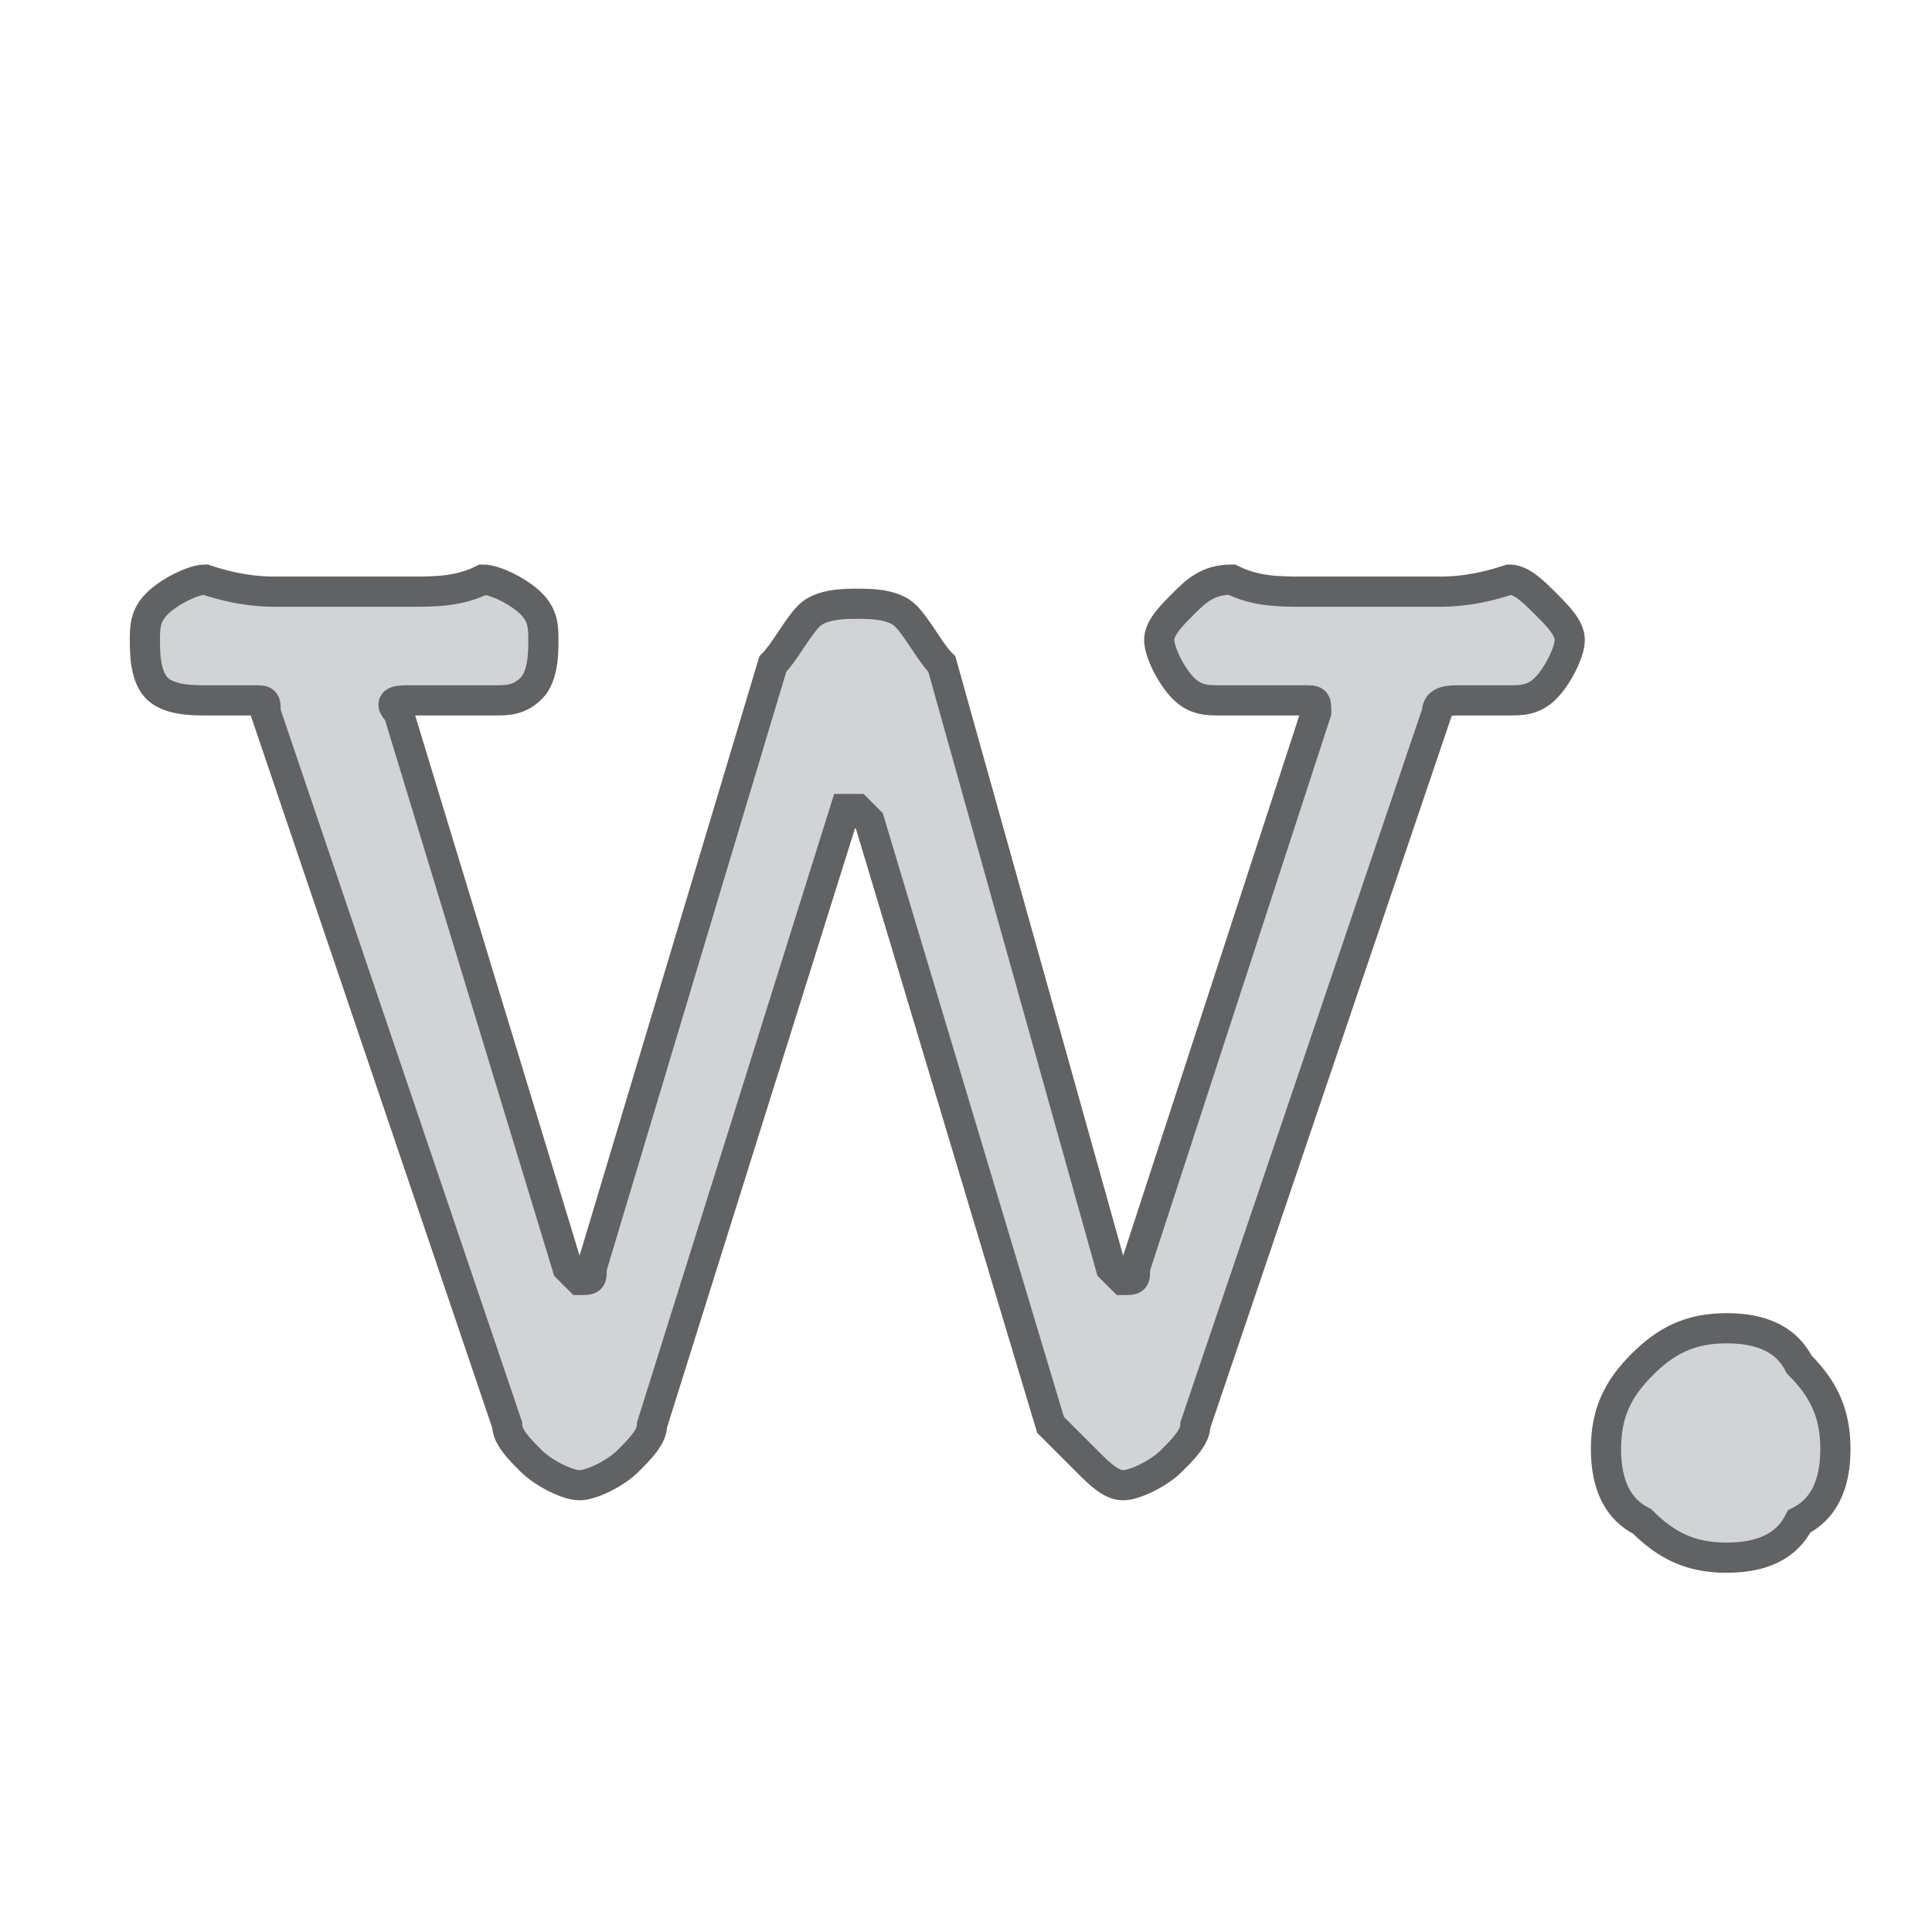 <?xml version="1.0" encoding="utf-8"?>
<!-- Generator: Adobe Illustrator 24.0.1, SVG Export Plug-In . SVG Version: 6.00 Build 0)  -->
<svg version="1.1" id="Layer_1" xmlns="http://www.w3.org/2000/svg" xmlns:xlink="http://www.w3.org/1999/xlink" x="0px" y="0px"
	 viewBox="0 0 16 16" style="enable-background:new 0 0 16 16;" xml:space="preserve">
<style type="text/css">
	.st0{fill:#D1D3D4;stroke:#616264;stroke-width:0.25;stroke-miterlimit:10;}
</style>
<path class="st0" d="M12.5,4.8c0.1,0,0.2,0.1,0.3,0.2C12.9,5.1,13,5.2,13,5.3c0,0.1-0.1,0.3-0.2,0.4c-0.1,0.1-0.2,0.1-0.3,0.1h-0.4
	c-0.1,0-0.2,0-0.2,0.1l-2,5.9c0,0.1-0.1,0.2-0.2,0.3c-0.1,0.1-0.3,0.2-0.4,0.2S9.1,12.2,9,12.1c-0.1-0.1-0.2-0.2-0.3-0.3l-1.5-5
	C7.1,6.7,7.1,6.7,7.1,6.7C7,6.7,7,6.7,7,6.7l-1.6,5.1c0,0.1-0.1,0.2-0.2,0.3c-0.1,0.1-0.3,0.2-0.4,0.2c-0.1,0-0.3-0.1-0.4-0.2
	c-0.1-0.1-0.2-0.2-0.2-0.3l-2-5.9c0-0.1,0-0.1-0.1-0.1H1.7c-0.1,0-0.3,0-0.4-0.1C1.2,5.6,1.2,5.4,1.2,5.3c0-0.1,0-0.2,0.1-0.3
	c0.1-0.1,0.3-0.2,0.4-0.2C2,4.9,2.2,4.9,2.3,4.9c0.2,0,0.4,0,0.6,0c0.1,0,0.3,0,0.5,0s0.4,0,0.6-0.1c0.1,0,0.3,0.1,0.4,0.2
	c0.1,0.1,0.1,0.2,0.1,0.3c0,0.1,0,0.3-0.1,0.4C4.3,5.8,4.2,5.8,4.1,5.8c-0.1,0-0.3,0-0.4,0c-0.1,0-0.2,0-0.3,0c-0.1,0-0.2,0-0.1,0.1
	l1.4,4.6c0.1,0.1,0.1,0.1,0.1,0.1c0.1,0,0.1,0,0.1-0.1l1.5-5c0.1-0.1,0.2-0.3,0.3-0.4C6.8,5,7,5,7.1,5s0.3,0,0.4,0.1
	c0.1,0.1,0.2,0.3,0.3,0.4l1.4,5c0.1,0.1,0.1,0.1,0.1,0.1c0.1,0,0.1,0,0.1-0.1l1.5-4.6l0,0l0,0c0-0.1,0-0.1-0.1-0.1
	c-0.1,0-0.2,0-0.3,0c-0.1,0-0.3,0-0.4,0c-0.1,0-0.2,0-0.3-0.1C9.7,5.6,9.6,5.4,9.6,5.3c0-0.1,0.1-0.2,0.2-0.3
	c0.1-0.1,0.2-0.2,0.4-0.2c0.2,0.1,0.4,0.1,0.6,0.1c0.2,0,0.4,0,0.5,0c0.2,0,0.4,0,0.6,0C12,4.9,12.2,4.9,12.5,4.8z M14.3,12.9
	c-0.3,0-0.5-0.1-0.7-0.3c-0.2-0.1-0.3-0.3-0.3-0.6c0-0.3,0.1-0.5,0.3-0.7c0.2-0.2,0.4-0.3,0.7-0.3s0.5,0.1,0.6,0.3
	c0.2,0.2,0.3,0.4,0.3,0.7s-0.1,0.5-0.3,0.6C14.8,12.8,14.6,12.9,14.3,12.9z"/>
</svg>
